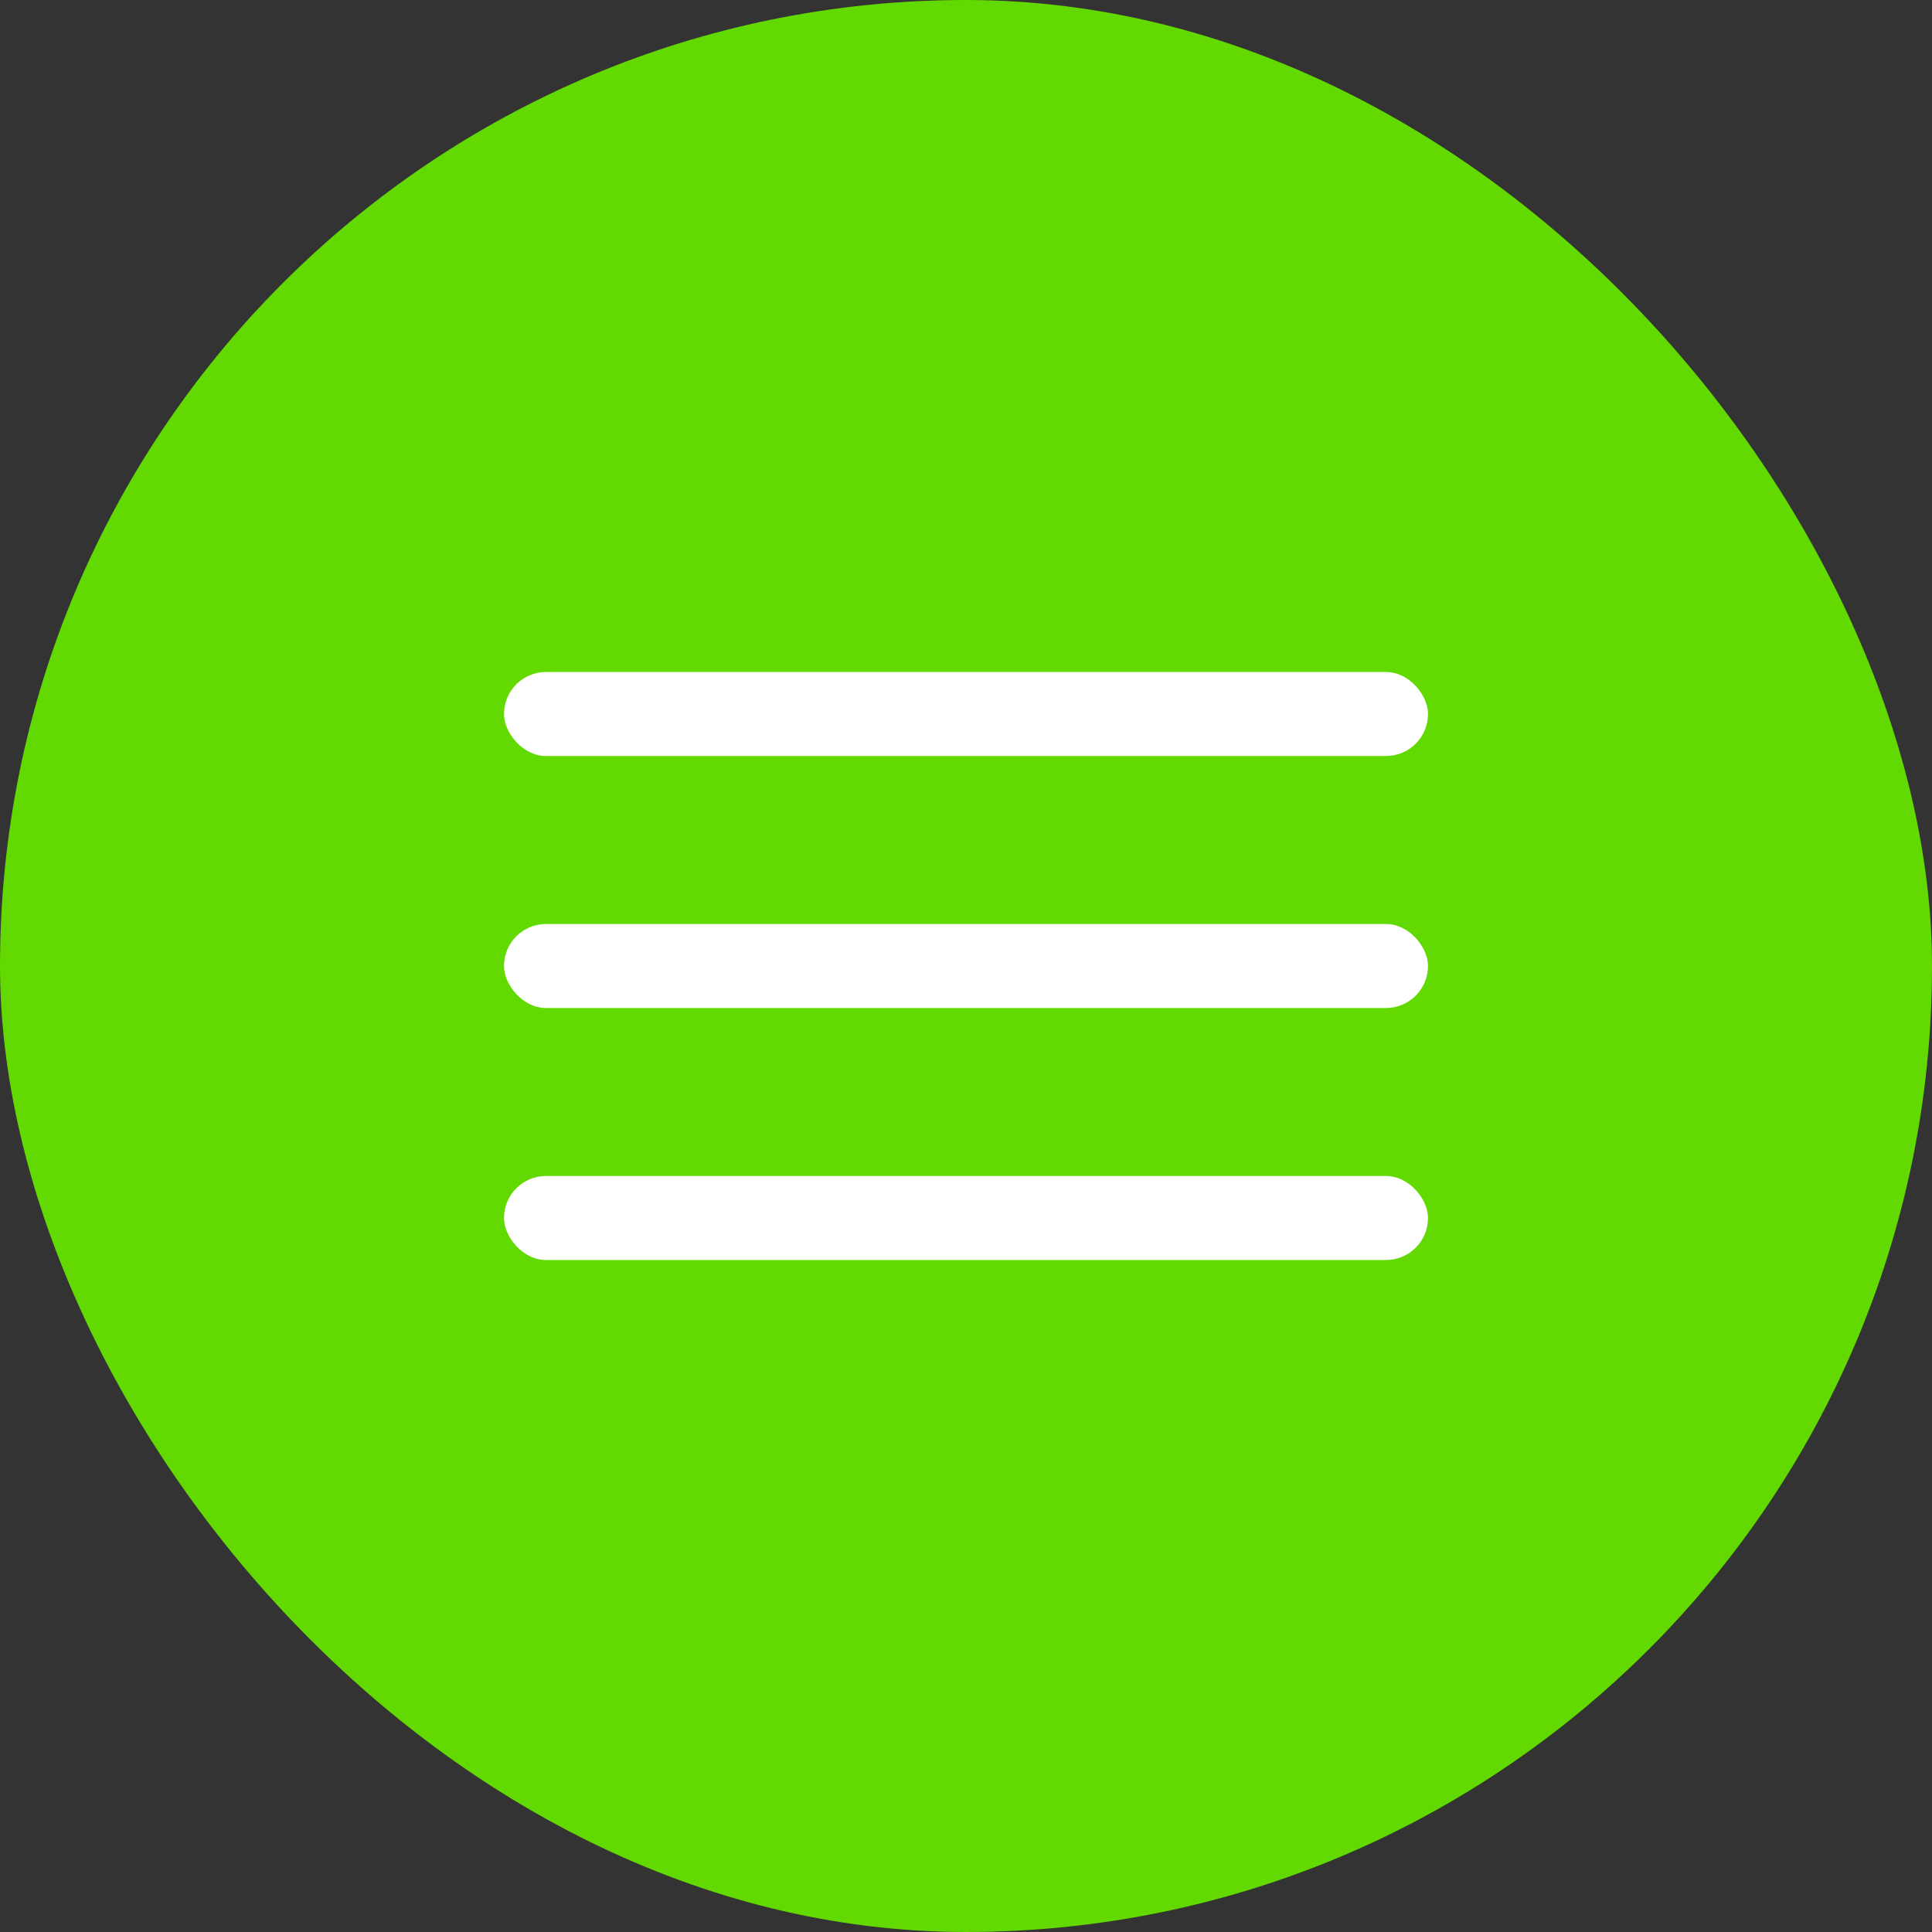 <svg width="46" height="46" viewBox="0 0 46 46" fill="none" xmlns="http://www.w3.org/2000/svg">
    <rect x="0" y="0" width="46" height="46" fill="#333333" stroke="none"/>
    <rect width="46" height="46" rx="23" fill="#62D901"/>
    <rect x="12" y="16" width="22" height="2" rx="1" fill="white"/>
    <rect x="12" y="22" width="22" height="2" rx="1" fill="white"/>
    <rect x="12" y="28" width="22" height="2" rx="1" fill="white"/>
    </svg>
    